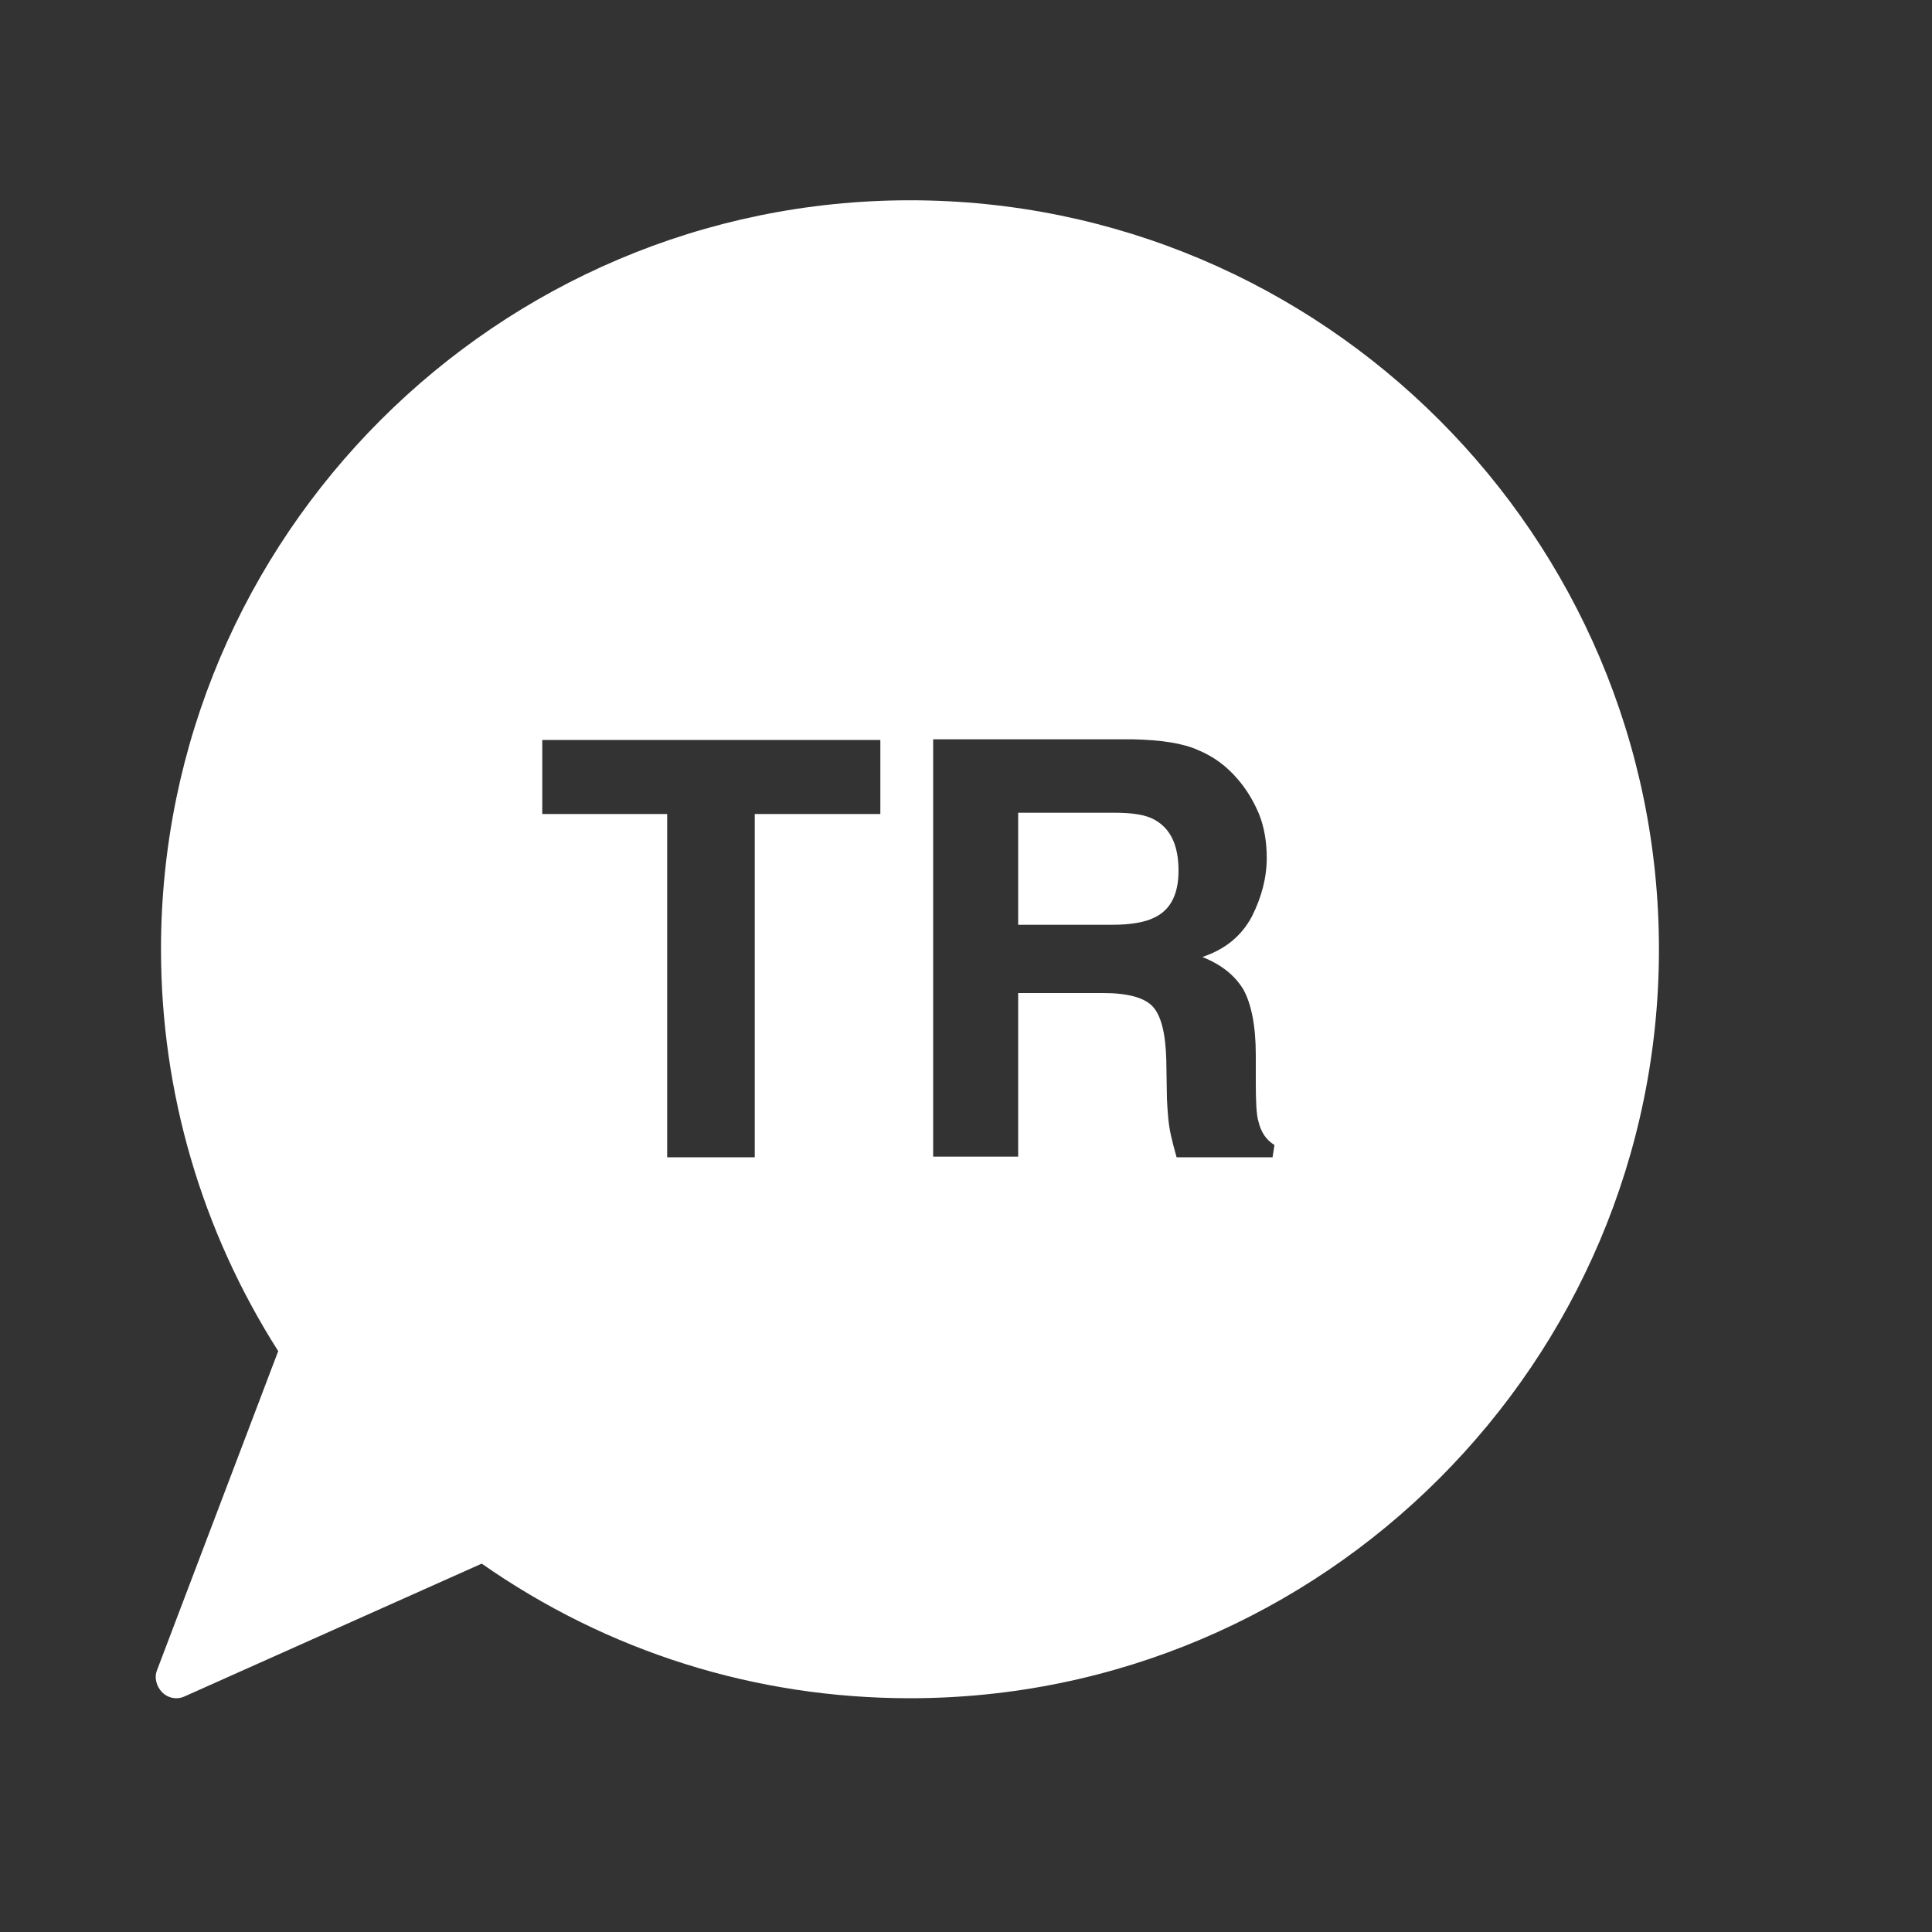 <?xml version="1.0" encoding="utf-8"?>
<!-- Generator: Adobe Illustrator 23.1.1, SVG Export Plug-In . SVG Version: 6.00 Build 0)  -->
<svg version="1.1" id="Layer_1" xmlns="http://www.w3.org/2000/svg" xmlns:xlink="http://www.w3.org/1999/xlink" x="0px" y="0px"
	 viewBox="0 0 300 300" style="enable-background:new 0 0 300 300;" xml:space="preserve">
<rect x="0" y="0" width="300" height="300" fill="#333333" stroke="none"/>
<style type="text/css">
	.st0{fill:#FFFFFF;}
</style>
<path class="st0" d="M141.3,31.1c-64.1,0-116.3,52.2-116.3,116.3c0,22.2,6.3,43.7,18.2,62.4l-18.8,49.5c-0.5,1.2-0.1,2.6,0.8,3.5
	c0.6,0.6,1.4,0.9,2.2,0.9c0.4,0,0.9-0.1,1.3-0.3l46.1-20.6c19.6,13.7,42.5,20.9,66.5,20.9c64.1,0,116.3-52.2,116.3-116.3
	S205.4,31.1,141.3,31.1z M136.6,126.4h-19.4v53.3h-13.6v-53.3H84.2v-11.5h52.5V126.4z M197.6,179.7h-14.9c-0.4-1.4-0.7-2.6-0.9-3.5
	c-0.4-1.8-0.5-3.7-0.6-5.6l-0.1-6c-0.1-4.1-0.8-6.9-2.1-8.3s-3.9-2.1-7.7-2.1h-13.2v25.4h-13.2v-64.8h31c4.4,0.1,7.8,0.6,10.2,1.7
	c2.4,1,4.4,2.5,6.1,4.5c1.4,1.6,2.5,3.5,3.3,5.4c0.8,2,1.2,4.3,1.2,6.8c0,3.1-0.8,6.1-2.3,9.1c-1.6,3-4.1,5.1-7.7,6.3
	c3,1.2,5.1,2.9,6.4,5.1c1.2,2.2,1.9,5.6,1.9,10.1v4.3c0,3,0.1,5,0.4,6c0.4,1.7,1.2,2.9,2.5,3.7L197.6,179.7L197.6,179.7z"/>
<path class="st0" d="M179.3,127.3c-1.4-0.8-3.5-1.1-6.3-1.1h-14.9v17.4h14.6c2.9,0,5.1-0.4,6.5-1.1c2.6-1.2,3.8-3.7,3.8-7.3
	C183,131.3,181.8,128.7,179.3,127.3z"/>
</svg>
